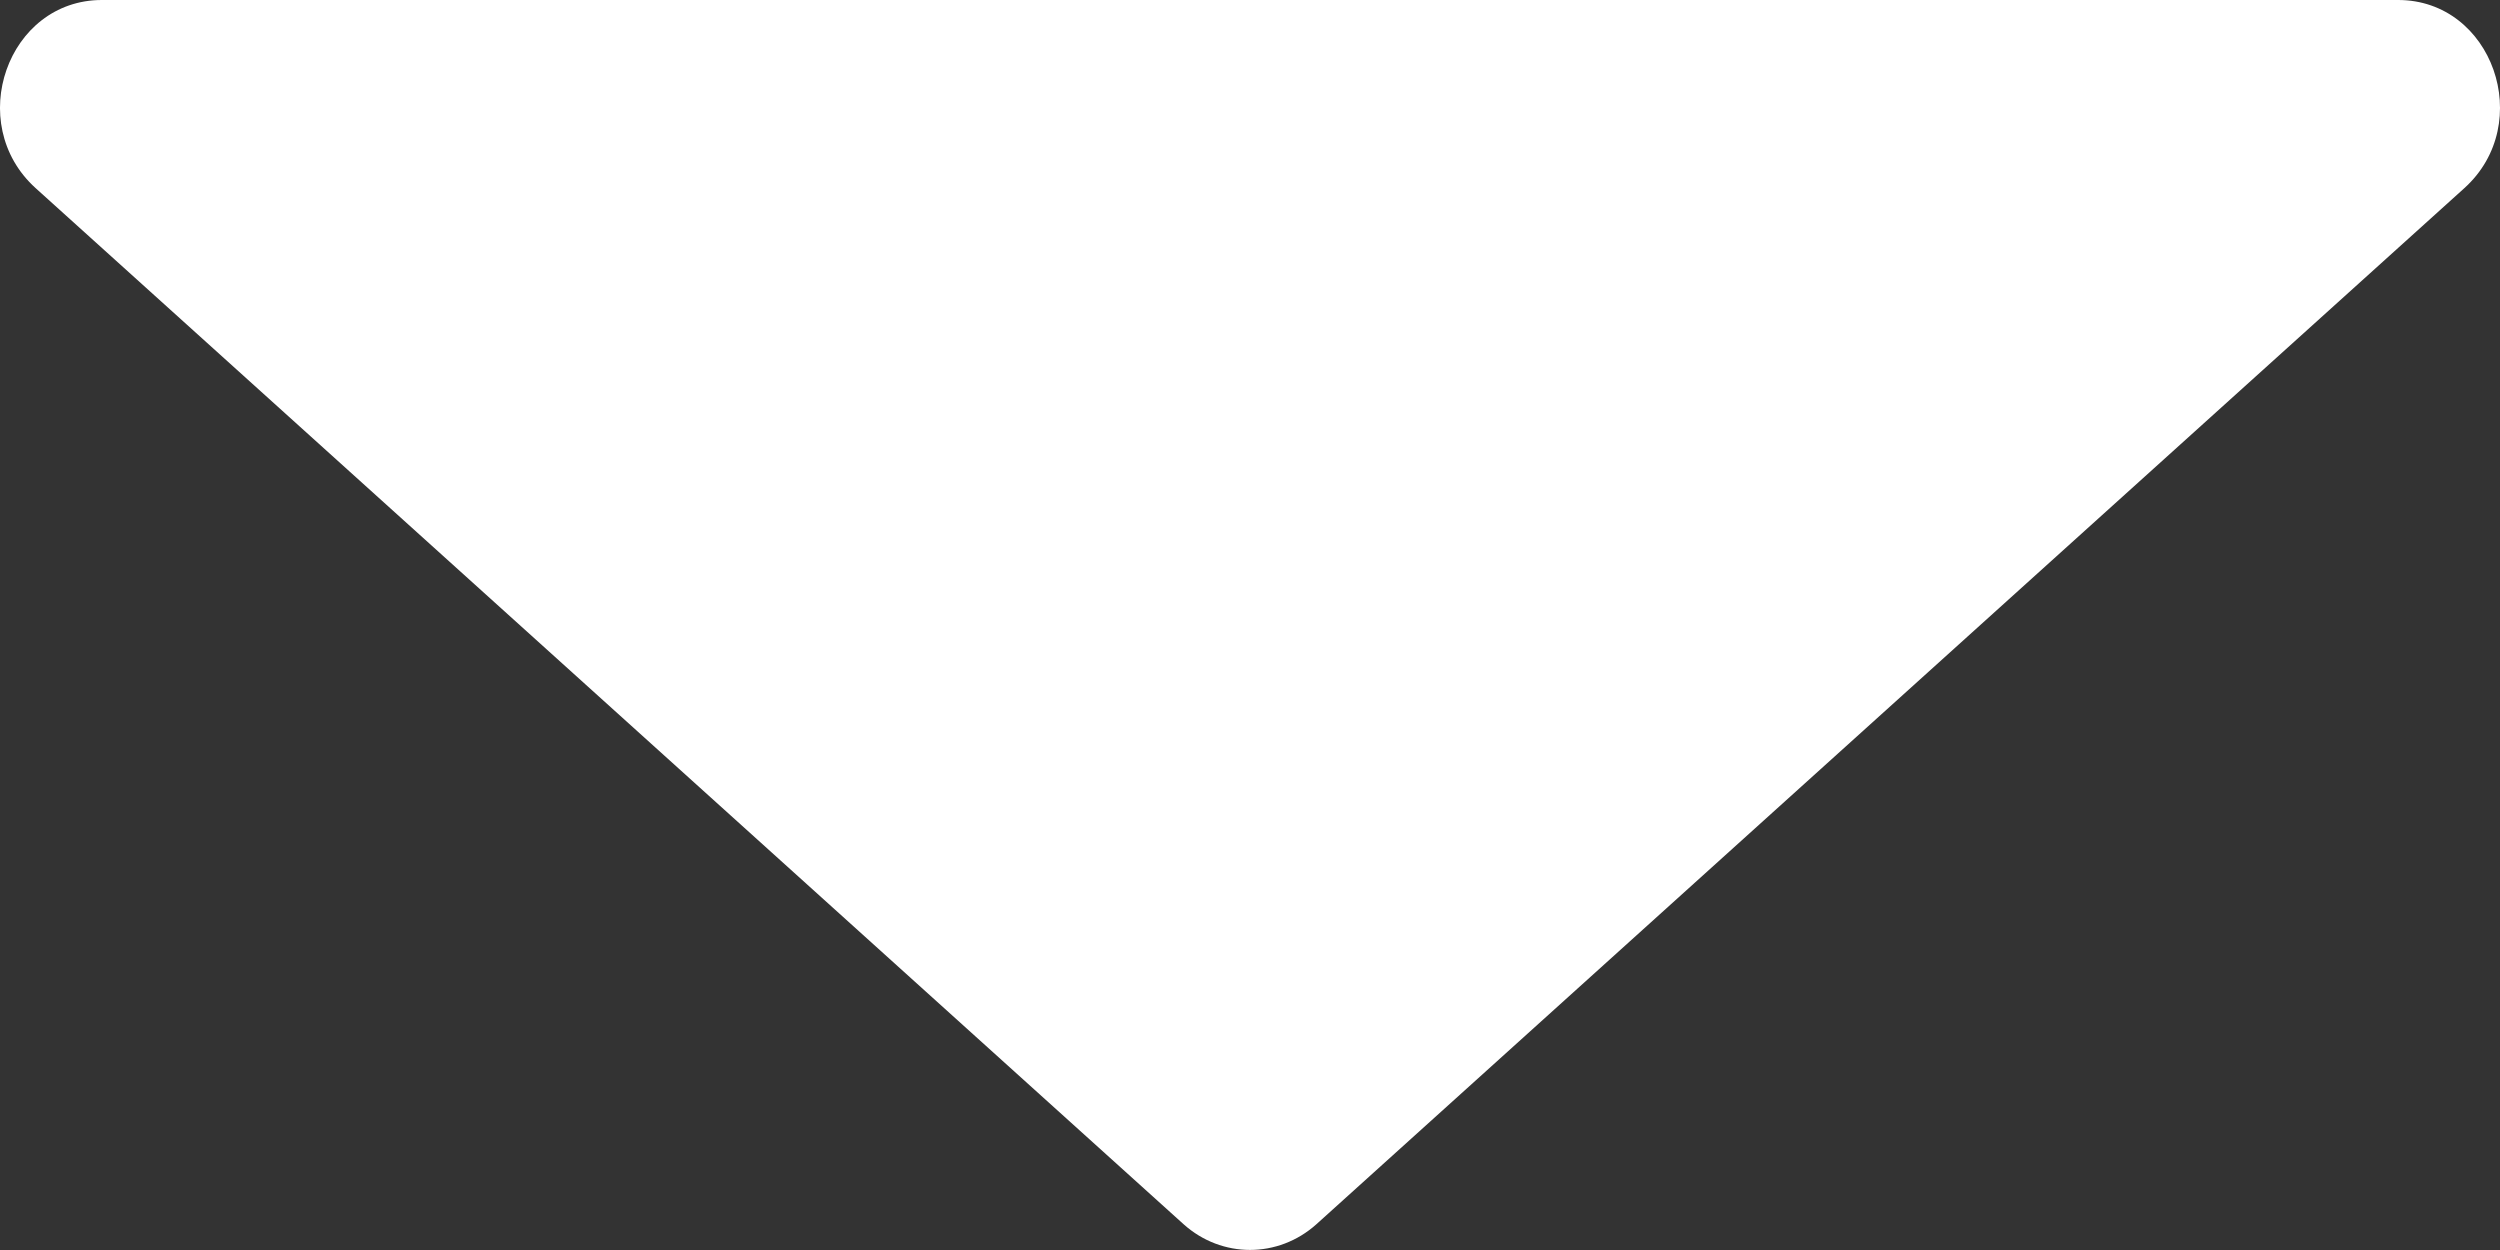 <svg width="8" height="4" viewBox="0 0 8 4" fill="none" xmlns="http://www.w3.org/2000/svg">
<rect x="0" y="0" width="8" height="4" fill="#333333" stroke="none"/>
<path d="M4.212 3.918L7.886 0.602C8.115 0.395 7.976 0 7.674 0H0.326C0.024 0 -0.115 0.395 0.114 0.602L3.788 3.918C3.91 4.027 4.09 4.027 4.212 3.918Z" fill="white"/>
</svg>
